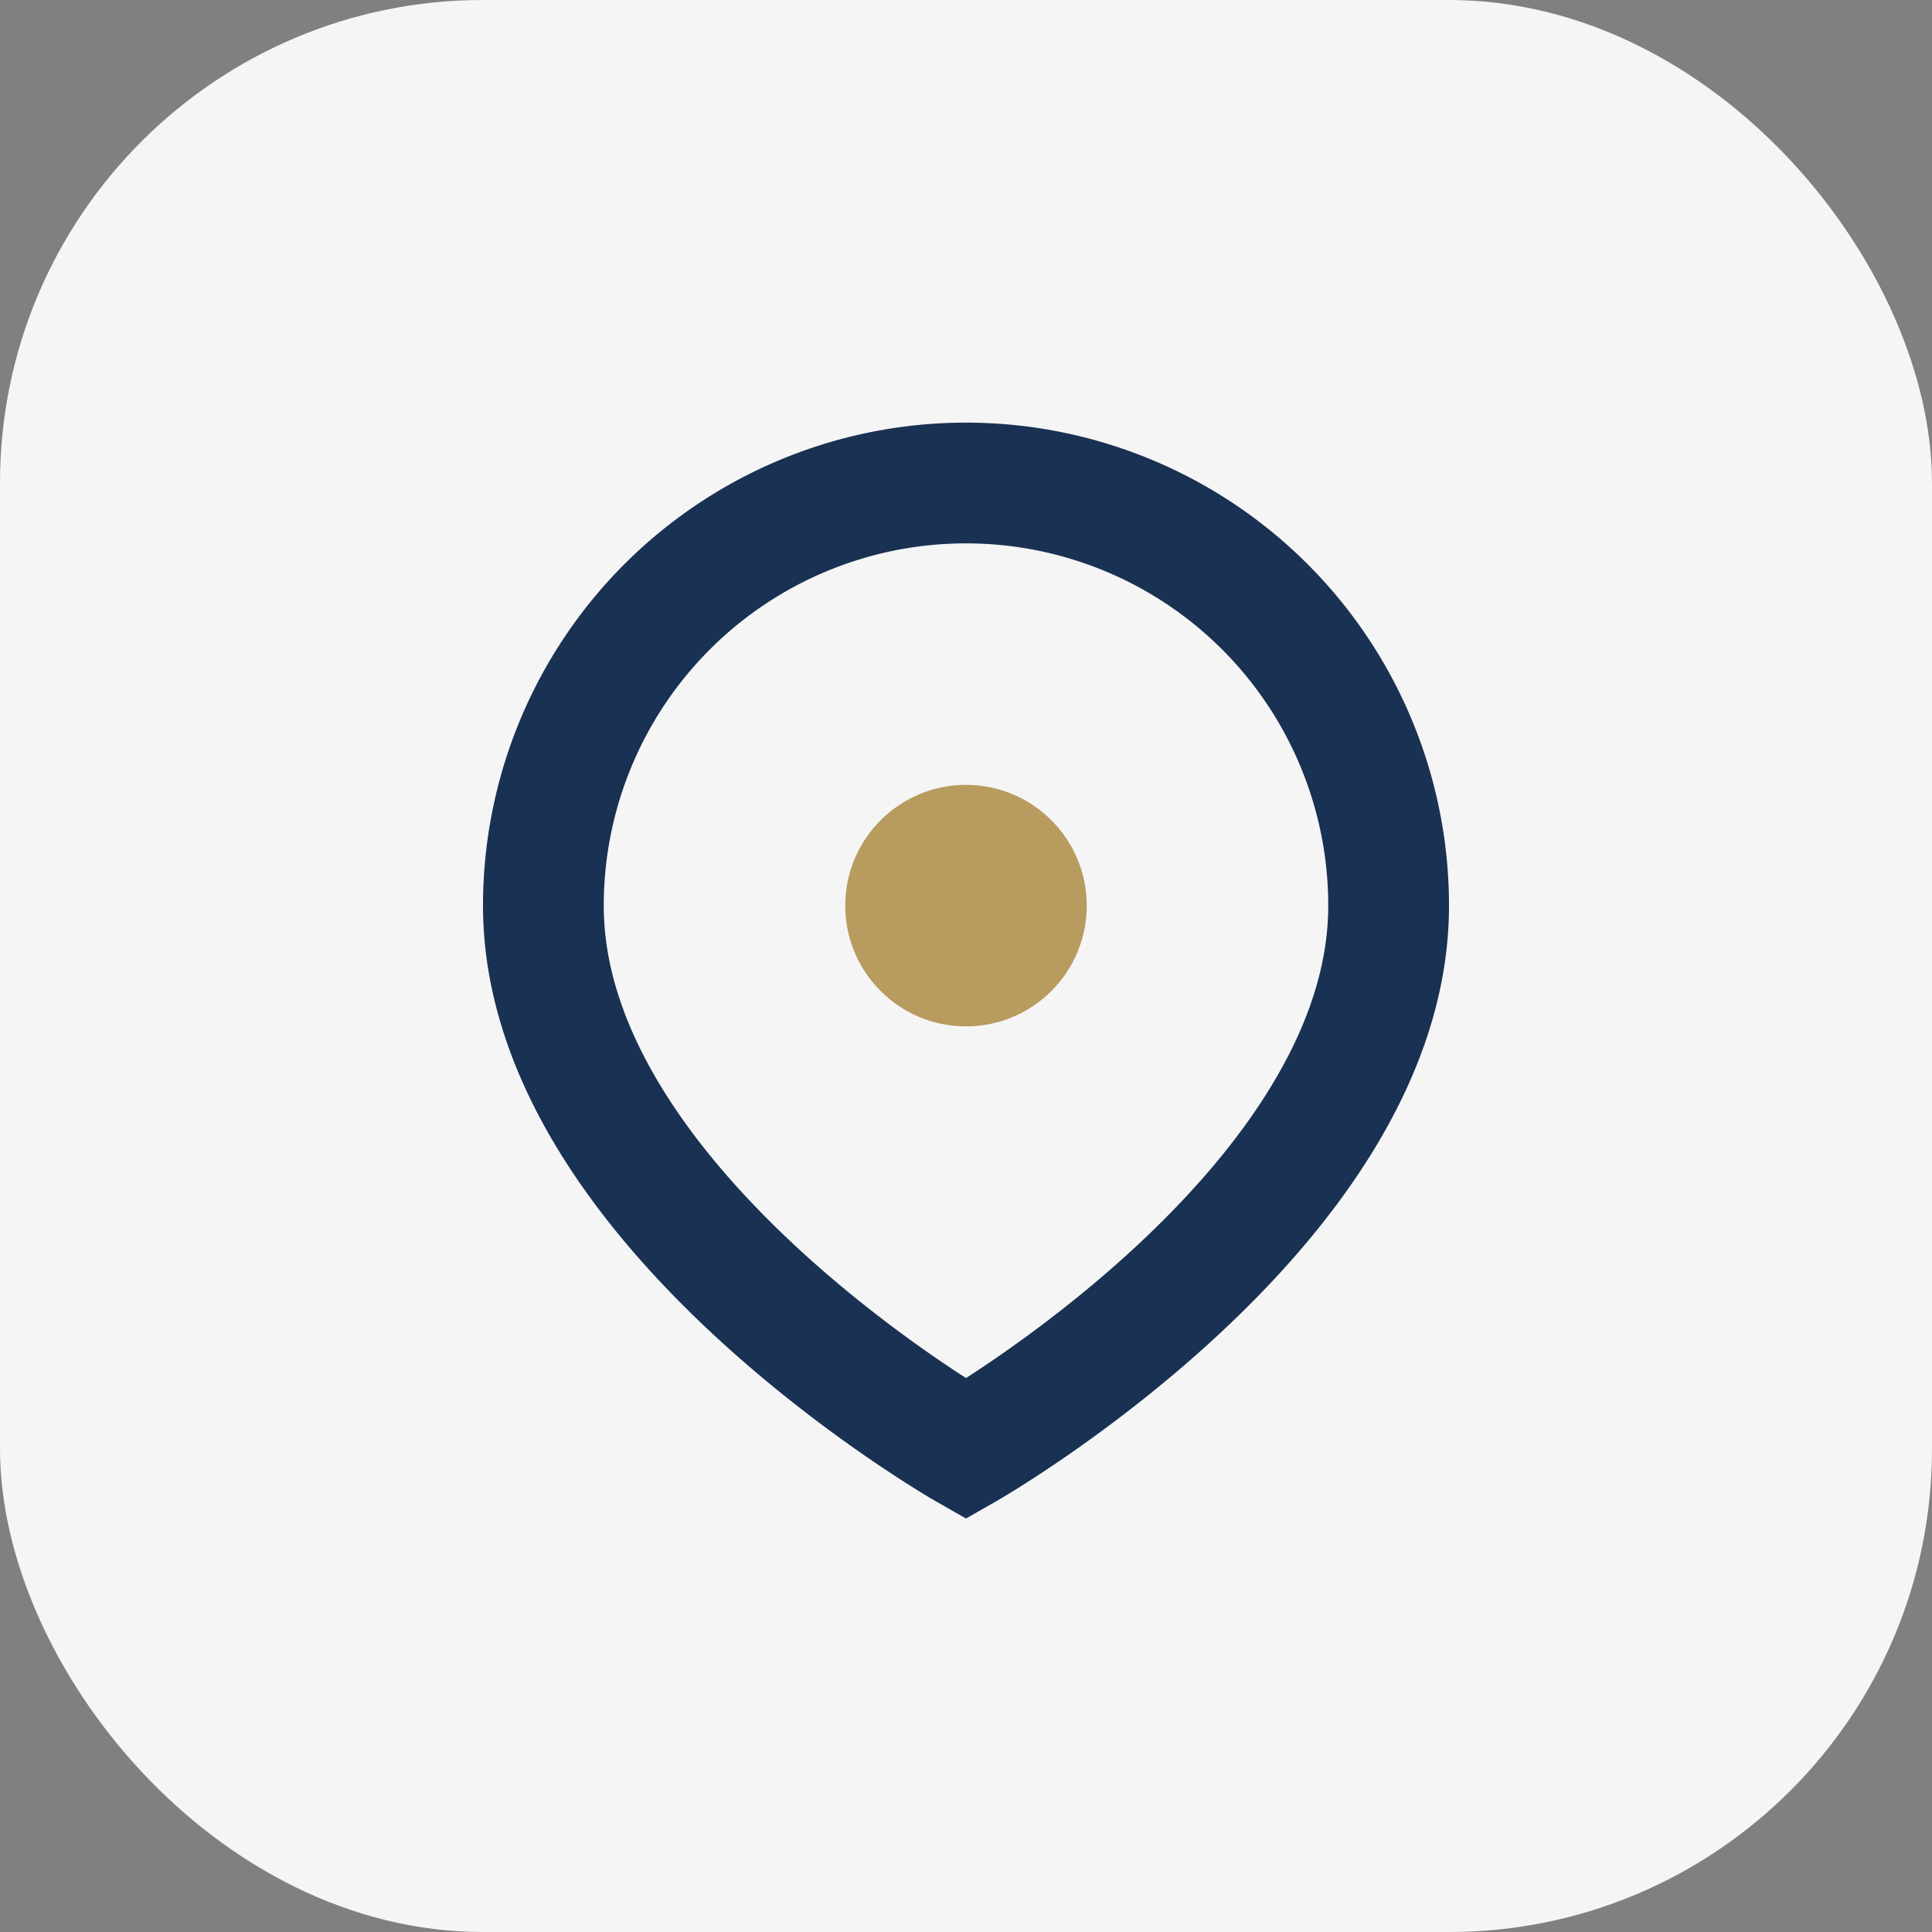<?xml version="1.0" encoding="UTF-8"?>
<svg xmlns="http://www.w3.org/2000/svg" width="32" height="32" viewBox="0 0 32 32"><rect x="0" y="0" width="32" height="32" fill="#808080" stroke="none"/><rect width="32" height="32" rx="8" fill="#F5F5F5"/><path d="M16 8a7 7 0 0 1 7 7c0 5-7 9-7 9s-7-4-7-9a7 7 0 0 1 7-7z" fill="none" stroke="#193153" stroke-width="2"/><circle cx="16" cy="15" r="2" fill="#B89B5E"/></svg>